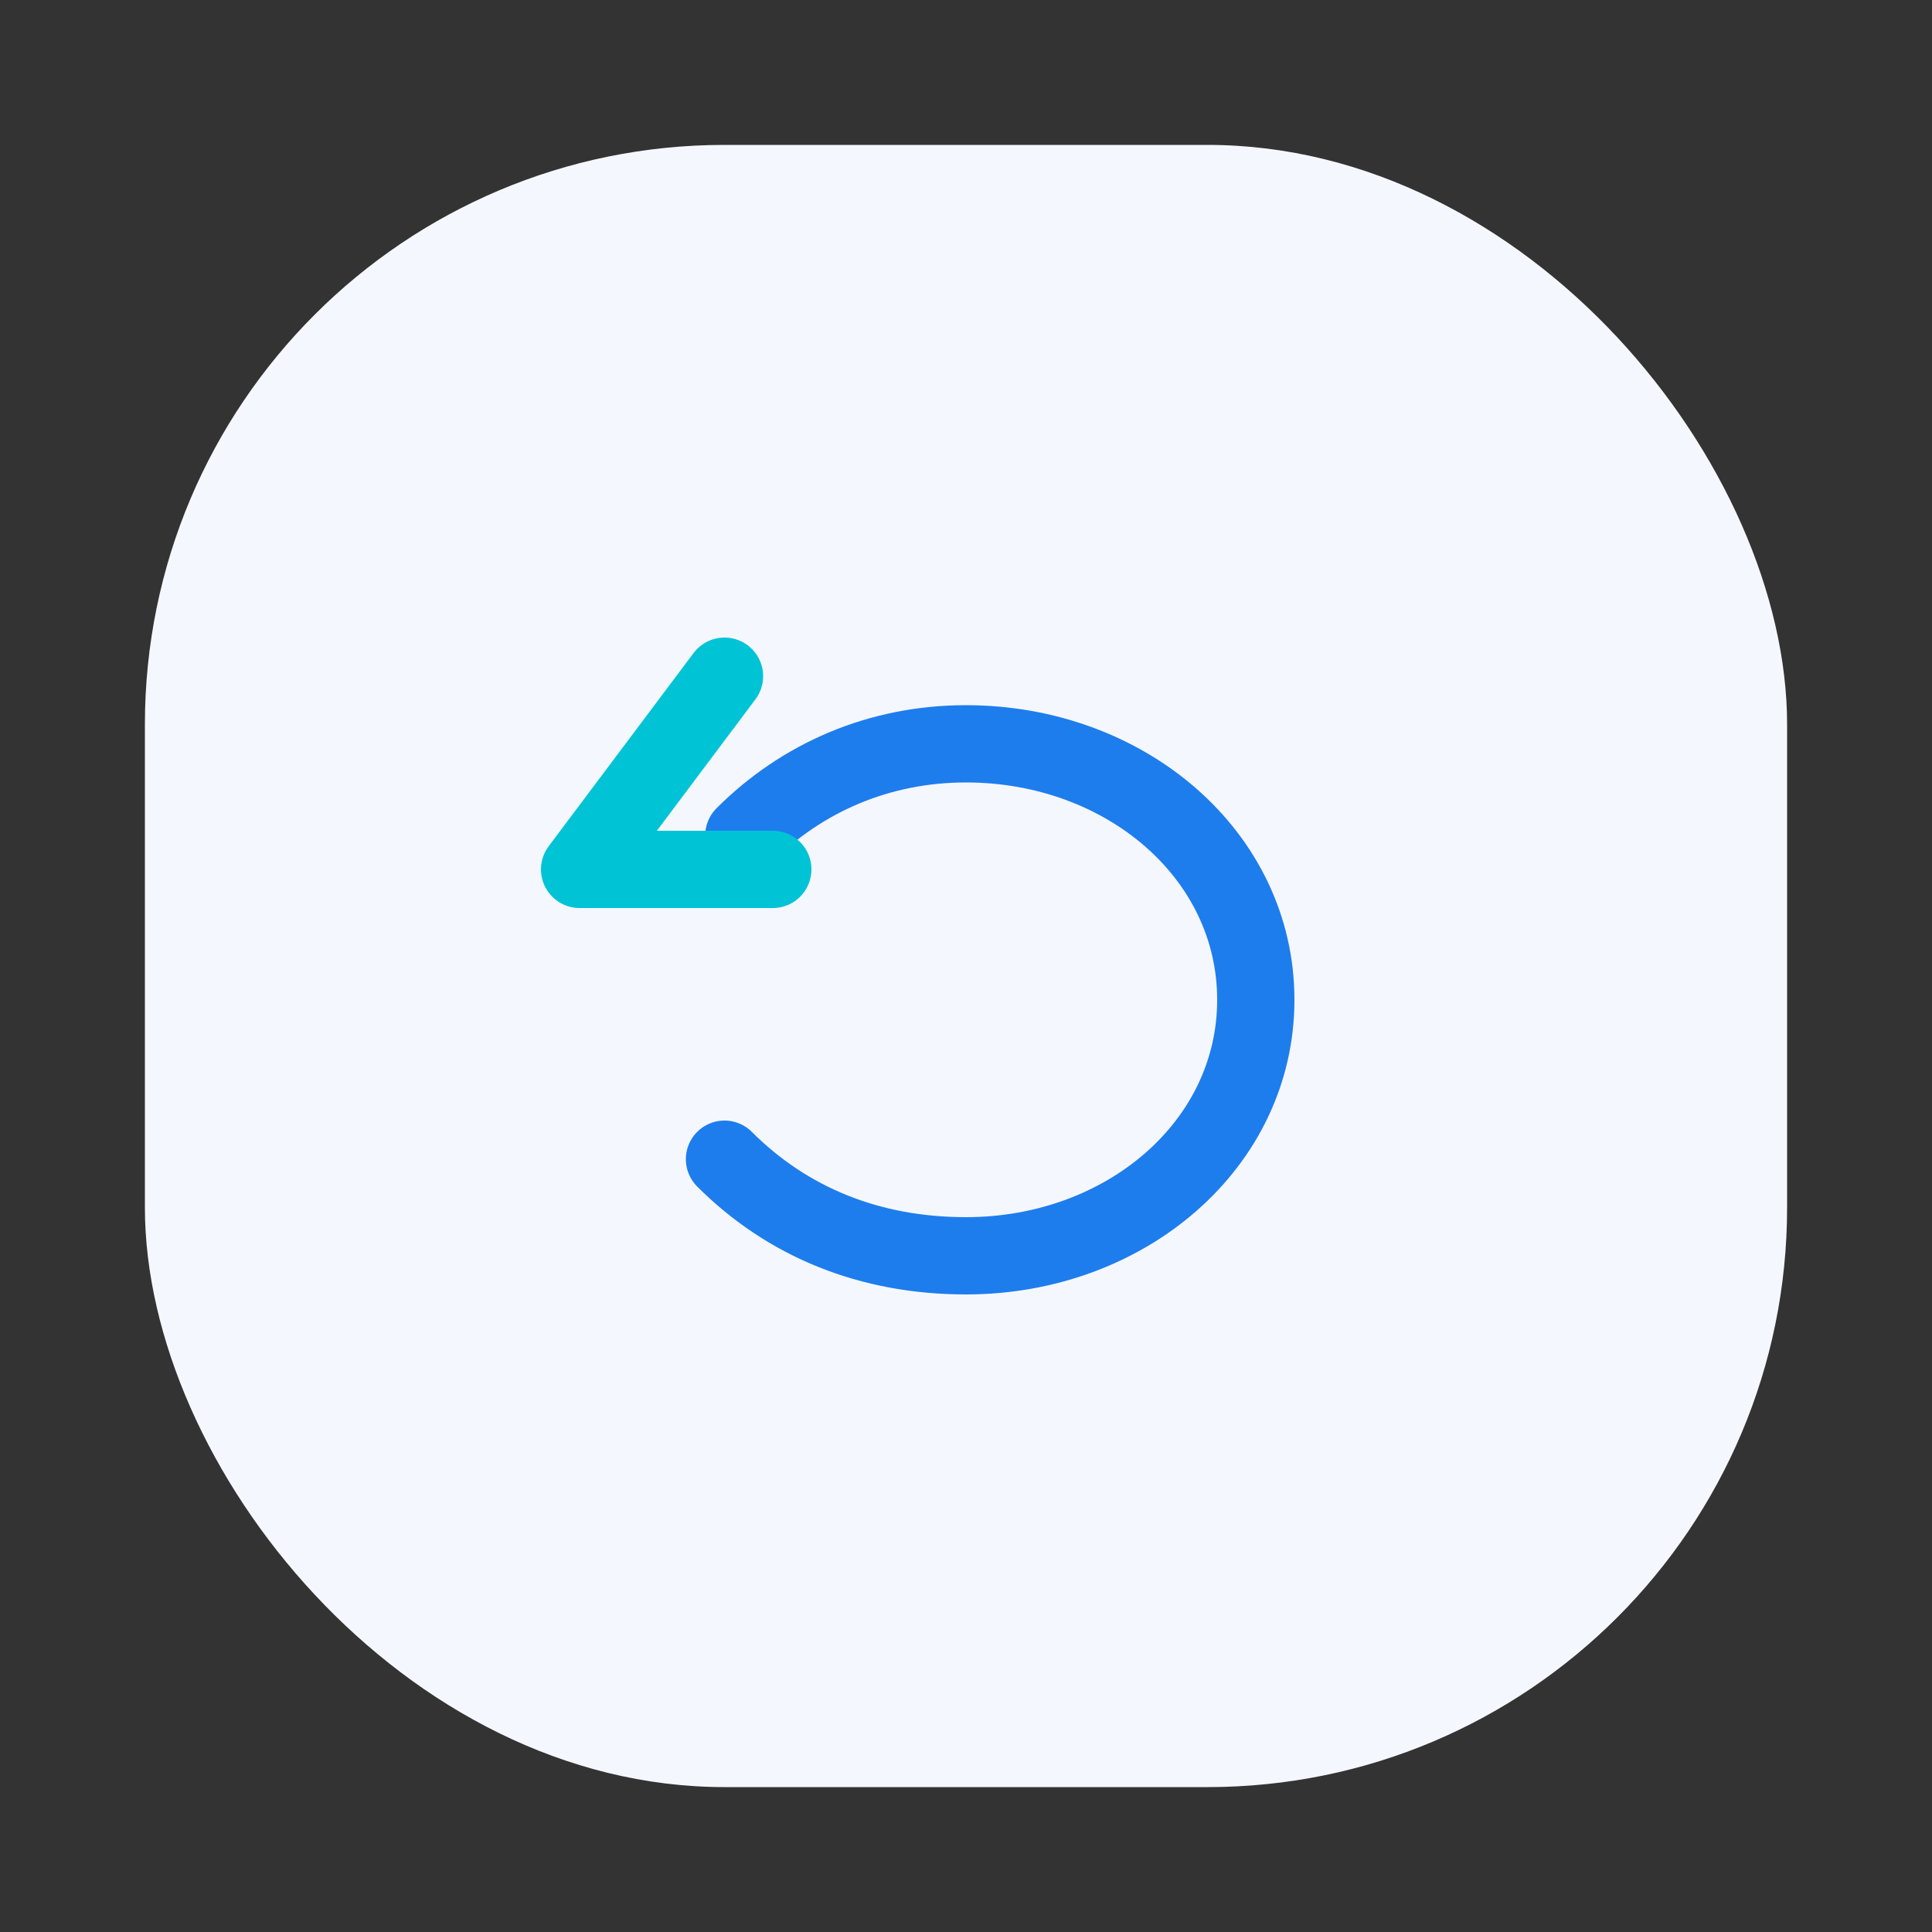 <svg width="40" height="40" viewBox="0 0 40 40" xmlns="http://www.w3.org/2000/svg">
  <rect x="0" y="0" width="40" height="40" fill="#333333" stroke="none"/>
  <rect x="3" y="3" width="34" height="34" rx="12" fill="#F5F7FF"/>
  <path d="M15 24c1.3 1.3 3 2 5 2 3.3 0 6-2.3 6-5.3 0-3-2.7-5.3-6-5.3-1.8 0-3.4.7-4.6 1.9" fill="none" stroke="#1D7DED" stroke-width="1.6" stroke-linecap="round"/>
  <path d="M15 14l-3 4h4" fill="none" stroke="#00C4D6" stroke-width="1.6" stroke-linecap="round" stroke-linejoin="round"/>
</svg>
